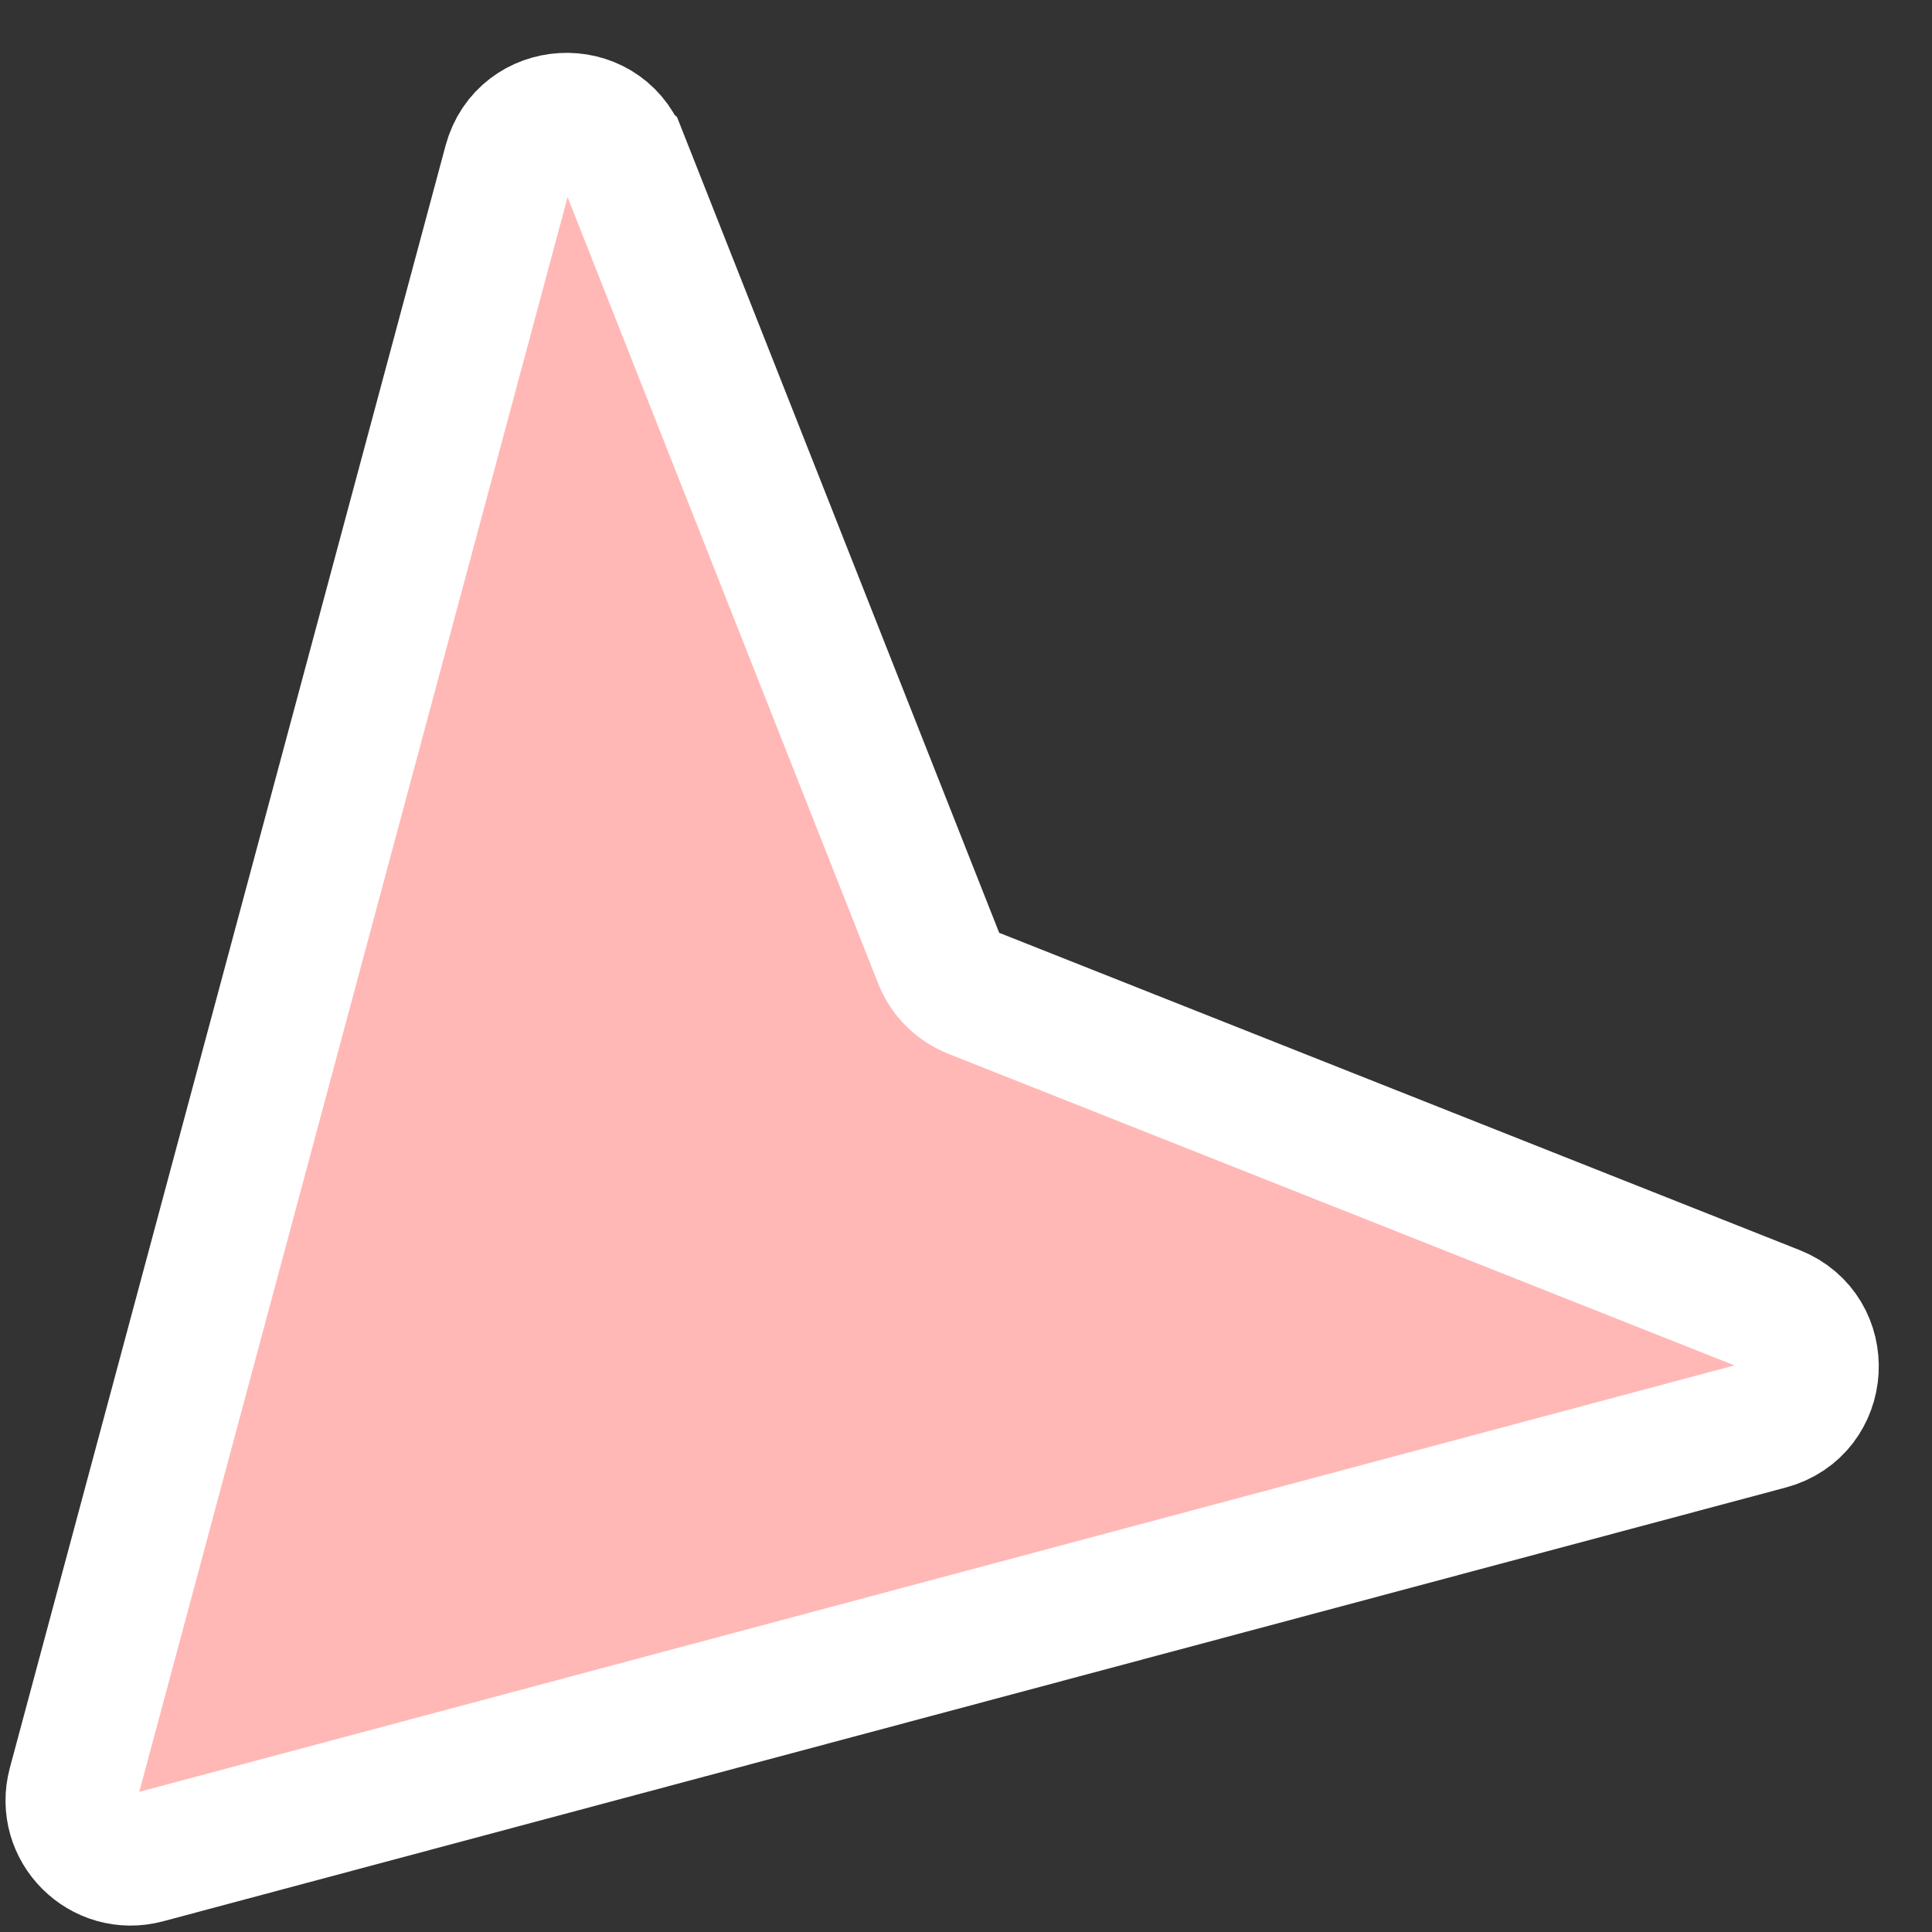 <svg xmlns="http://www.w3.org/2000/svg" xmlns:xlink="http://www.w3.org/1999/xlink" width="1080" zoomAndPan="magnify" viewBox="0 0 810 810" height="1080" preserveAspectRatio="xMidYMid meet" version="1.0"><rect x="0" y="0" width="810" height="810" fill="#333333" stroke="none"/><defs><clipPath id="7d9c9ddbad"><path d="M 29 49 L 761 49 L 761 780 L 29 780 Z M 29 49 " clip-rule="nonzero"/></clipPath><clipPath id="50f873975e"><path d="M 809.996 572.758 L 304.059 1078.691 L -268.695 505.938 L 237.238 0.004 Z M 809.996 572.758 " clip-rule="nonzero"/></clipPath><clipPath id="b724aad35c"><path d="M 809.996 572.758 L 304.059 1078.691 L -268.695 505.938 L 237.238 0.004 Z M 809.996 572.758 " clip-rule="nonzero"/></clipPath><clipPath id="85a43a8d8d"><path d="M 809.996 572.758 L 304.059 1078.691 L -268.695 505.938 L 237.238 0.004 Z M 809.996 572.758 " clip-rule="nonzero"/></clipPath><clipPath id="6687f29de8"><path d="M 809.996 572.758 L 304.059 1078.691 L -268.695 505.938 L 237.238 0.004 Z M 809.996 572.758 " clip-rule="nonzero"/></clipPath></defs><g clip-path="url(#7d9c9ddbad)"><g clip-path="url(#50f873975e)"><g clip-path="url(#b724aad35c)"><path fill="#ffb8b6" d="M 260.621 65.359 L 393.637 402.168 C 396.176 408.594 401.254 413.676 407.676 416.219 L 744.379 549.68 C 766.77 558.559 764.895 590.844 741.625 597.07 L 61.113 778.984 C 42.52 783.957 25.523 766.934 30.512 748.355 L 213.23 68.055 C 219.48 44.793 251.773 42.957 260.613 65.352 Z M 260.621 65.359 " fill-opacity="1" fill-rule="nonzero"/></g></g></g><g clip-path="url(#85a43a8d8d)"><g clip-path="url(#6687f29de8)"><path stroke-linecap="butt" transform="matrix(-0.778, 0.778, -0.778, -0.778, 809.872, 572.635)" fill="none" stroke-linejoin="miter" d="M 26.97 678.841 L 157.911 376.969 C 160.409 371.209 160.411 364.681 157.919 358.921 L 27.331 56.83 C 18.65 36.739 40.598 17.199 59.55 28.15 L 613.678 348.51 C 628.82 357.262 628.802 379.12 613.66 387.852 L 59.151 707.559 C 40.189 718.489 18.261 698.92 26.97 678.851 Z M 26.97 678.841 " stroke="#ffffff" stroke-width="50" stroke-opacity="1" stroke-miterlimit="10"/></g></g></svg>
